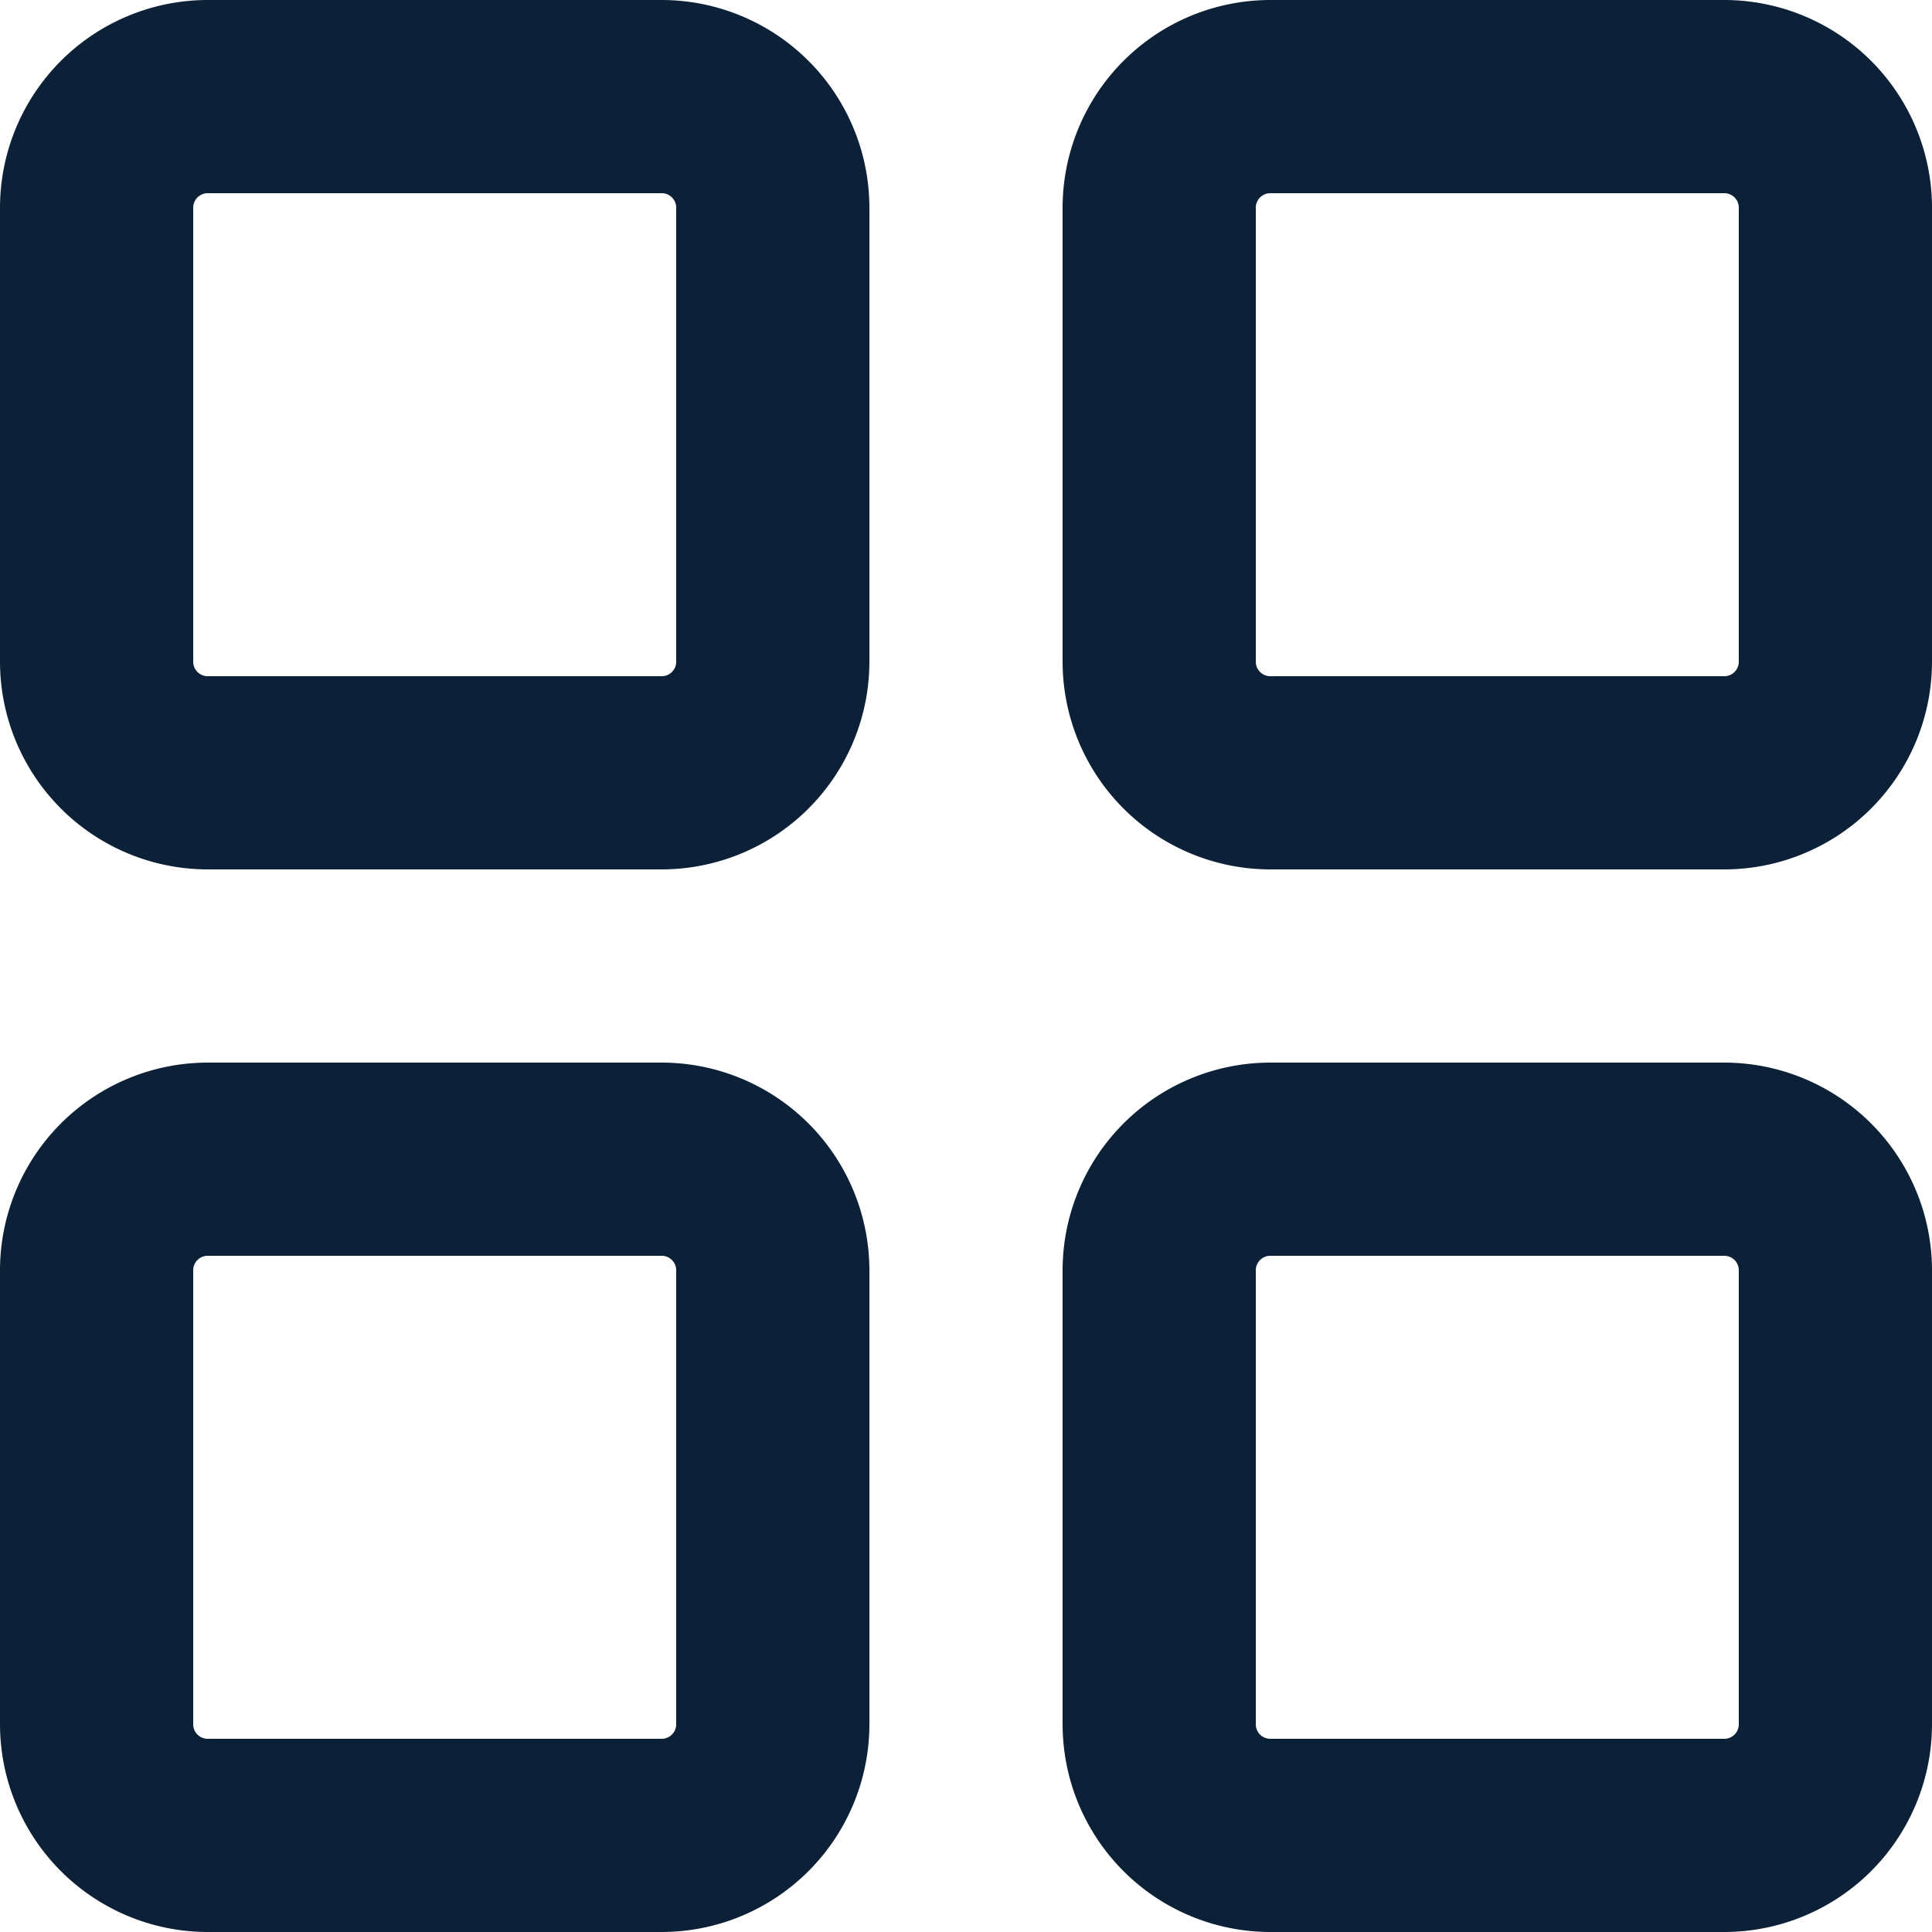 <?xml version="1.0" encoding="UTF-8"?>
<svg xmlns="http://www.w3.org/2000/svg" xmlns:xlink="http://www.w3.org/1999/xlink" id="stock-report" width="20" height="20" viewBox="0 0 20 20">
  <defs>
    <clipPath id="clip-path">
      <rect id="Rectangle_201" data-name="Rectangle 201" width="20" height="20" fill="none"></rect>
    </clipPath>
  </defs>
  <g id="Group_238" data-name="Group 238" clip-path="url(#clip-path)">
    <path id="Rectangle_197" data-name="Rectangle 197" d="M1.15-1h4.7A2.152,2.152,0,0,1,8,1.15v4.7A2.152,2.152,0,0,1,5.85,8H1.15A2.152,2.152,0,0,1-1,5.85V1.15A2.152,2.152,0,0,1,1.15-1Zm4.7,7A.15.15,0,0,0,6,5.85V1.15A.15.15,0,0,0,5.85,1H1.15A.15.15,0,0,0,1,1.15v4.7A.15.15,0,0,0,1.15,6Z" transform="translate(1 1)" fill="#0c2137"></path>
    <path id="Rectangle_198" data-name="Rectangle 198" d="M1.15-1h4.7A2.152,2.152,0,0,1,8,1.15v4.7A2.152,2.152,0,0,1,5.85,8H1.15A2.152,2.152,0,0,1-1,5.85V1.15A2.152,2.152,0,0,1,1.15-1Zm4.7,7A.15.15,0,0,0,6,5.85V1.15A.15.15,0,0,0,5.85,1H1.15A.15.15,0,0,0,1,1.15v4.7A.15.15,0,0,0,1.15,6Z" transform="translate(12 1)" fill="#0c2137"></path>
    <path id="Rectangle_199" data-name="Rectangle 199" d="M1.15-1h4.7A2.152,2.152,0,0,1,8,1.15v4.7A2.152,2.152,0,0,1,5.85,8H1.15A2.152,2.152,0,0,1-1,5.85V1.15A2.152,2.152,0,0,1,1.15-1Zm4.7,7A.15.15,0,0,0,6,5.85V1.15A.15.15,0,0,0,5.85,1H1.15A.15.15,0,0,0,1,1.15v4.7A.15.15,0,0,0,1.15,6Z" transform="translate(1 12)" fill="#0c2137"></path>
    <path id="Rectangle_200" data-name="Rectangle 200" d="M1.15-1h4.7A2.152,2.152,0,0,1,8,1.15v4.7A2.152,2.152,0,0,1,5.85,8H1.15A2.152,2.152,0,0,1-1,5.85V1.15A2.152,2.152,0,0,1,1.15-1Zm4.7,7A.15.15,0,0,0,6,5.85V1.15A.15.15,0,0,0,5.85,1H1.15A.15.15,0,0,0,1,1.15v4.7A.15.15,0,0,0,1.15,6Z" transform="translate(12 12)" fill="#0c2137"></path>
  </g>
</svg>
